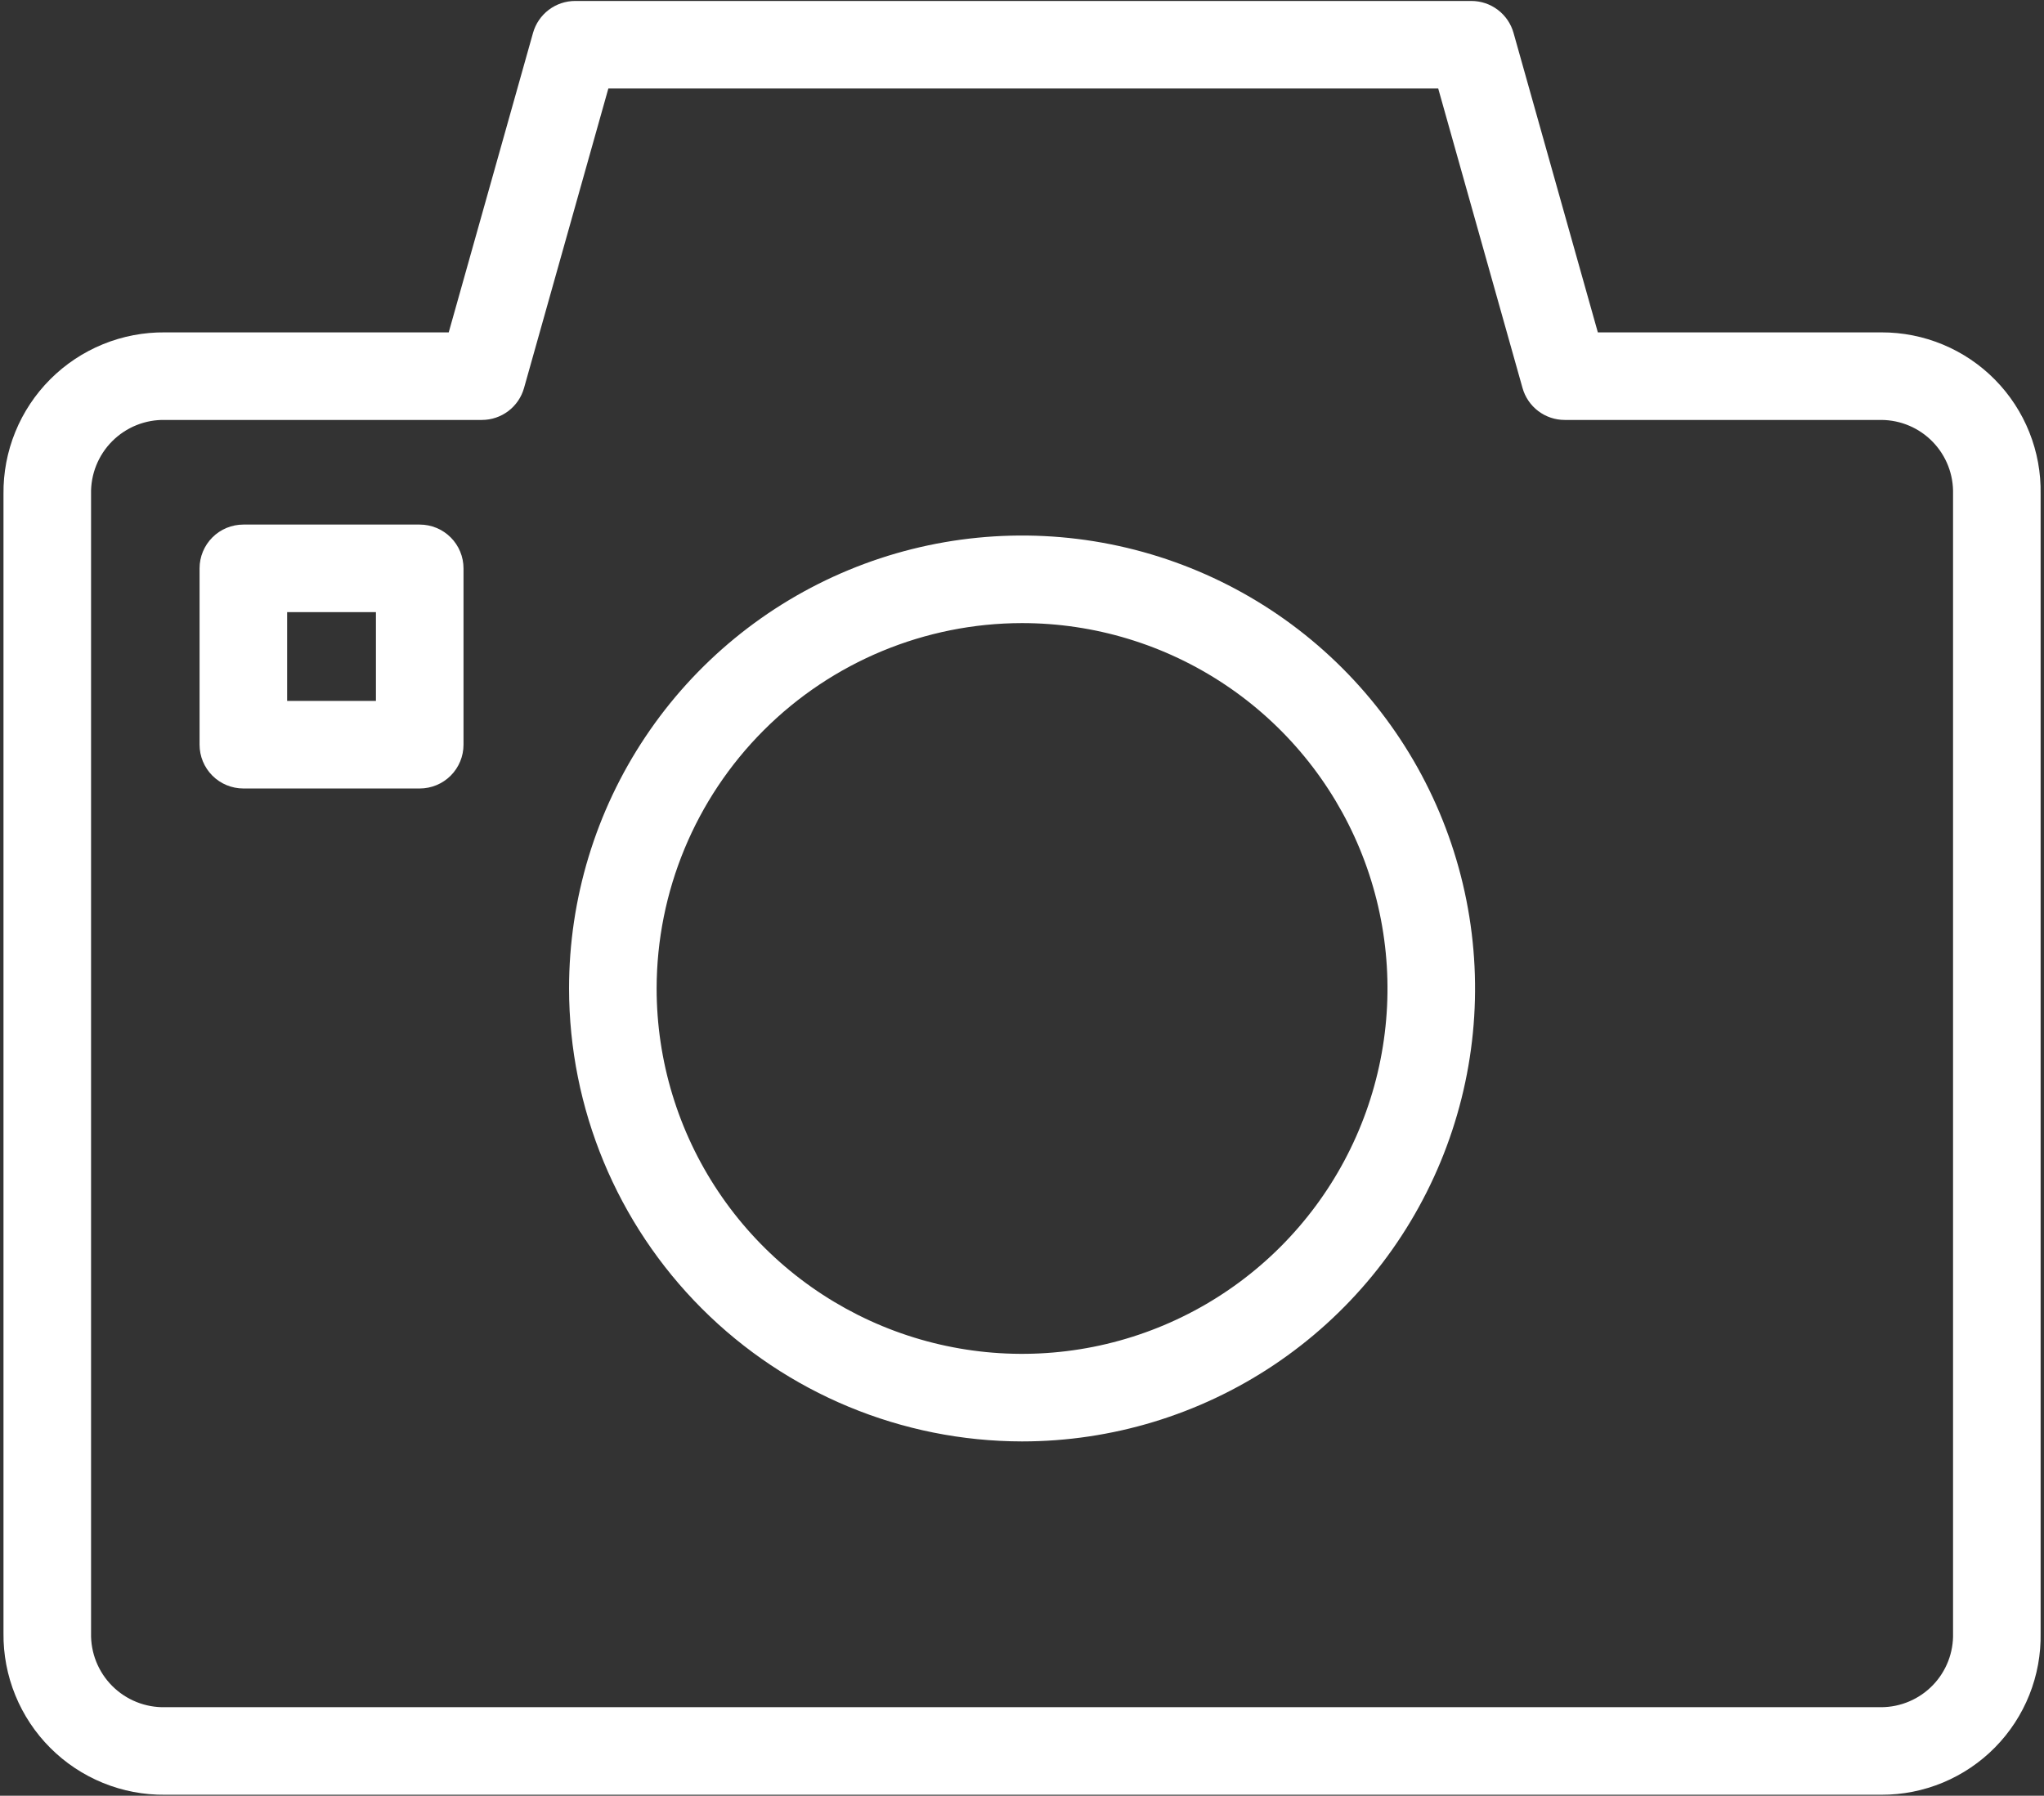 <svg width="478" height="420" viewBox="0 0 478 420" fill="none" xmlns="http://www.w3.org/2000/svg">
<rect x="0" y="0" width="478" height="420" fill="#333333" stroke="none"/>
<path d="M38.617 419.775H439.985C444.926 419.791 449.821 418.819 454.382 416.918C458.943 415.016 463.078 412.223 466.546 408.703C470.013 405.182 472.742 401.004 474.573 396.414C476.404 391.825 477.301 386.916 477.21 381.975V115.545C477.301 110.604 476.405 105.695 474.574 101.105C472.743 96.515 470.014 92.337 466.546 88.815C463.079 85.294 458.944 82.501 454.383 80.599C449.821 78.697 444.926 77.725 439.985 77.74H373.665L353.947 7.69C353.342 5.541 352.052 3.649 350.272 2.302C348.493 0.954 346.322 0.225 344.09 0.225H134.51C132.278 0.225 130.106 0.954 128.327 2.302C126.547 3.649 125.257 5.541 124.652 7.69L104.935 77.74H38.617C33.638 77.686 28.698 78.628 24.087 80.508C19.476 82.389 15.287 85.172 11.766 88.693C8.245 92.215 5.463 96.404 3.582 101.015C1.701 105.626 0.761 110.566 0.815 115.545V381.975C0.761 386.954 1.702 391.894 3.583 396.504C5.464 401.115 8.246 405.304 11.767 408.824C15.288 412.345 19.477 415.127 24.088 417.008C28.698 418.888 33.638 419.829 38.617 419.775ZM21.295 115.545C21.243 113.256 21.655 110.98 22.507 108.854C23.359 106.729 24.633 104.798 26.252 103.179C27.871 101.56 29.802 100.286 31.927 99.433C34.052 98.581 36.328 98.168 38.617 98.22H112.69C114.922 98.22 117.093 97.491 118.872 96.144C120.652 94.796 121.942 92.904 122.547 90.755L142.265 20.705H336.335L356.052 90.755C356.657 92.904 357.947 94.796 359.727 96.144C361.506 97.491 363.677 98.22 365.91 98.22H439.985C442.229 98.235 444.447 98.697 446.51 99.58C448.573 100.463 450.439 101.749 451.999 103.363C453.558 104.976 454.78 106.885 455.592 108.977C456.405 111.069 456.791 113.302 456.73 115.545V381.975C456.791 384.218 456.404 386.451 455.592 388.542C454.779 390.634 453.557 392.542 451.998 394.155C450.438 395.768 448.572 397.054 446.509 397.936C444.447 398.819 442.228 399.281 439.985 399.295H38.617C36.328 399.347 34.053 398.935 31.927 398.083C29.802 397.231 27.872 395.957 26.253 394.338C24.634 392.72 23.36 390.79 22.508 388.665C21.655 386.54 21.243 384.264 21.295 381.975V115.545Z" fill="white"/>
<path d="M239.012 337.133C259.965 337.133 280.447 330.92 297.869 319.279C315.291 307.639 328.869 291.094 336.888 271.736C344.906 252.378 347.004 231.078 342.917 210.527C338.83 189.977 328.74 171.101 313.924 156.285C299.109 141.469 280.232 131.379 259.682 127.291C239.132 123.203 217.831 125.301 198.474 133.319C179.116 141.337 162.57 154.915 150.929 172.336C139.288 189.758 133.075 210.24 133.075 231.193C133.106 259.28 144.277 286.207 164.138 306.068C183.998 325.929 210.925 337.101 239.012 337.133ZM239.012 145.735C255.914 145.735 272.437 150.747 286.491 160.137C300.545 169.527 311.499 182.874 317.967 198.49C324.435 214.105 326.128 231.288 322.83 247.866C319.533 264.443 311.394 279.671 299.442 291.622C287.49 303.574 272.263 311.713 255.685 315.011C239.108 318.308 221.925 316.616 206.309 310.147C190.694 303.679 177.347 292.725 167.957 278.671C158.566 264.618 153.554 248.095 153.555 231.193C153.58 208.536 162.592 186.814 178.612 170.793C194.633 154.772 216.355 145.76 239.012 145.735Z" fill="white"/>
<path d="M56.91 184.418H98.155C100.87 184.417 103.475 183.339 105.395 181.418C107.316 179.498 108.395 176.893 108.395 174.178V132.933C108.395 130.217 107.316 127.612 105.395 125.692C103.475 123.772 100.87 122.693 98.155 122.693H56.91C54.194 122.693 51.589 123.772 49.669 125.692C47.749 127.612 46.67 130.217 46.67 132.933V174.178C46.67 176.893 47.749 179.498 49.669 181.418C51.589 183.339 54.194 184.417 56.91 184.418ZM67.15 143.173H87.915V163.938H67.15V143.173Z" fill="white"/>
</svg>
